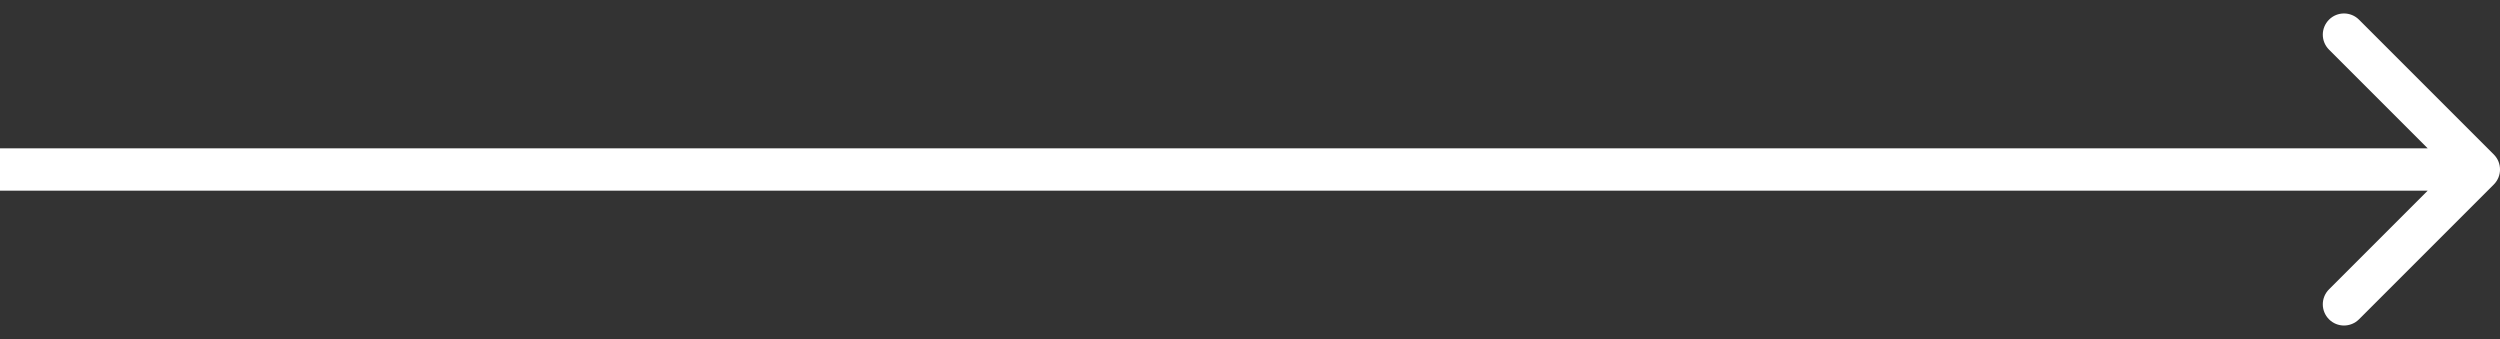 <svg width="59" height="8" viewBox="0 0 59 8" fill="none" xmlns="http://www.w3.org/2000/svg">
<rect x="0" y="0" width="59" height="8" fill="#333333" stroke="none"/>
<path d="M58.854 4.354C59.049 4.158 59.049 3.842 58.854 3.646L55.672 0.464C55.476 0.269 55.16 0.269 54.965 0.464C54.769 0.66 54.769 0.976 54.965 1.172L57.793 4L54.965 6.828C54.769 7.024 54.769 7.34 54.965 7.536C55.16 7.731 55.476 7.731 55.672 7.536L58.854 4.354ZM0 4.5L58.5 4.5V3.5L0 3.5L0 4.5Z" fill="white"/>
</svg>
